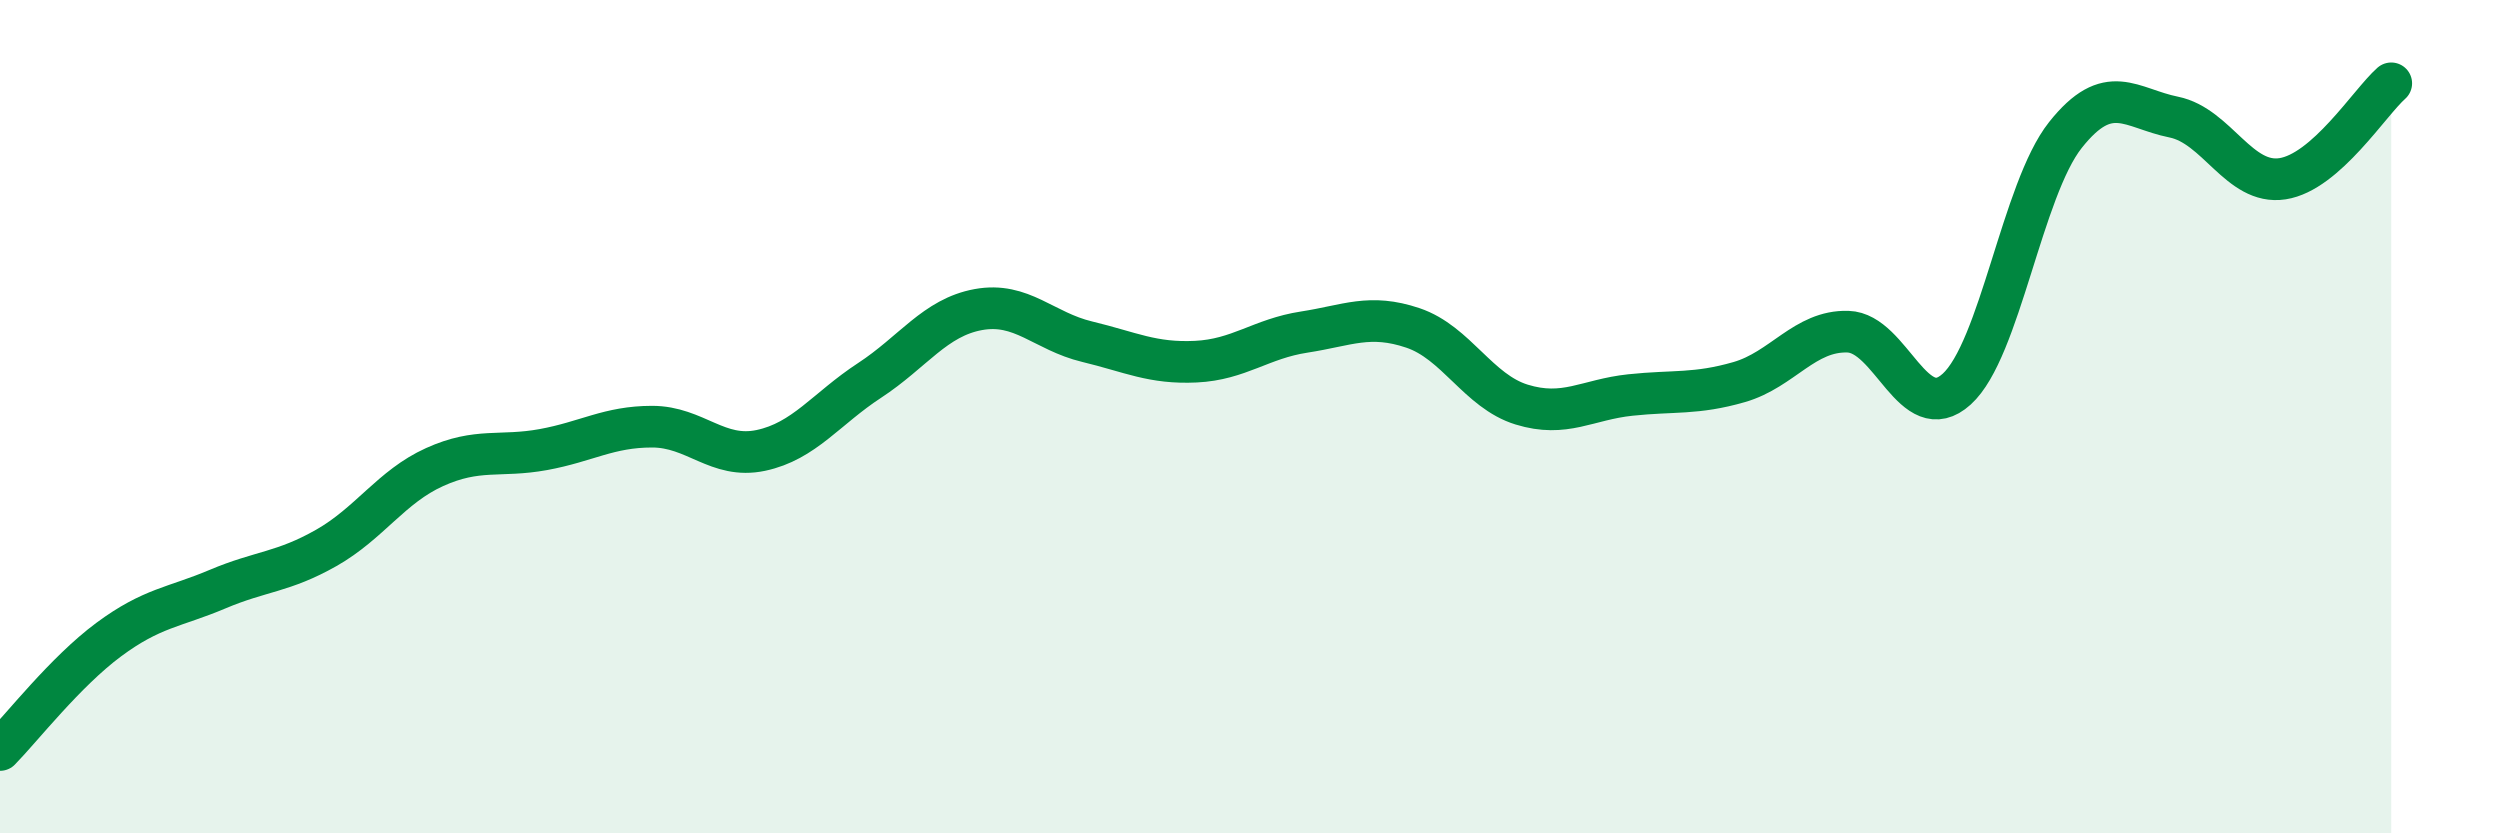 
    <svg width="60" height="20" viewBox="0 0 60 20" xmlns="http://www.w3.org/2000/svg">
      <path
        d="M 0,18 C 0.52,17.47 1.57,16.12 2.61,15.35 C 3.65,14.58 4.18,14.58 5.22,14.14 C 6.26,13.7 6.79,13.74 7.83,13.15 C 8.87,12.56 9.39,11.68 10.43,11.21 C 11.47,10.74 12,10.98 13.04,10.79 C 14.08,10.6 14.61,10.24 15.65,10.24 C 16.69,10.24 17.22,11.03 18.26,10.81 C 19.3,10.59 19.83,9.81 20.87,9.13 C 21.91,8.45 22.44,7.62 23.48,7.43 C 24.52,7.24 25.05,7.95 26.09,8.2 C 27.13,8.45 27.66,8.73 28.7,8.68 C 29.74,8.63 30.26,8.13 31.3,7.97 C 32.34,7.81 32.87,7.52 33.91,7.87 C 34.95,8.22 35.48,9.39 36.52,9.71 C 37.56,10.03 38.09,9.59 39.13,9.48 C 40.17,9.37 40.7,9.47 41.74,9.17 C 42.78,8.87 43.31,7.93 44.35,7.96 C 45.39,7.99 45.92,10.28 46.96,9.34 C 48,8.4 48.53,4.55 49.57,3.24 C 50.61,1.93 51.13,2.6 52.17,2.81 C 53.21,3.02 53.74,4.45 54.78,4.29 C 55.82,4.13 56.87,2.46 57.39,2L57.39 20L0 20Z"
        fill="#008740"
        opacity="0.1"
        stroke-linecap="round"
        stroke-linejoin="round"
      />
      <path
        d="M 0,18 C 0.52,17.47 1.57,16.12 2.61,15.35 C 3.65,14.58 4.18,14.58 5.22,14.14 C 6.26,13.7 6.79,13.74 7.83,13.15 C 8.87,12.56 9.39,11.68 10.43,11.21 C 11.47,10.74 12,10.98 13.04,10.79 C 14.08,10.6 14.61,10.24 15.65,10.24 C 16.69,10.24 17.22,11.03 18.26,10.81 C 19.3,10.59 19.83,9.81 20.87,9.13 C 21.91,8.45 22.44,7.62 23.48,7.43 C 24.52,7.24 25.05,7.95 26.09,8.2 C 27.13,8.45 27.66,8.73 28.7,8.68 C 29.74,8.63 30.26,8.13 31.3,7.97 C 32.34,7.81 32.87,7.52 33.91,7.87 C 34.95,8.22 35.48,9.39 36.52,9.71 C 37.56,10.03 38.09,9.59 39.13,9.48 C 40.17,9.37 40.7,9.47 41.74,9.17 C 42.78,8.87 43.31,7.93 44.35,7.96 C 45.39,7.99 45.92,10.28 46.96,9.34 C 48,8.4 48.53,4.55 49.57,3.24 C 50.61,1.93 51.13,2.6 52.17,2.81 C 53.21,3.02 53.74,4.45 54.78,4.29 C 55.82,4.13 56.87,2.46 57.39,2"
        stroke="#008740"
        stroke-width="1"
        fill="none"
        stroke-linecap="round"
        stroke-linejoin="round"
      />
    </svg>
  